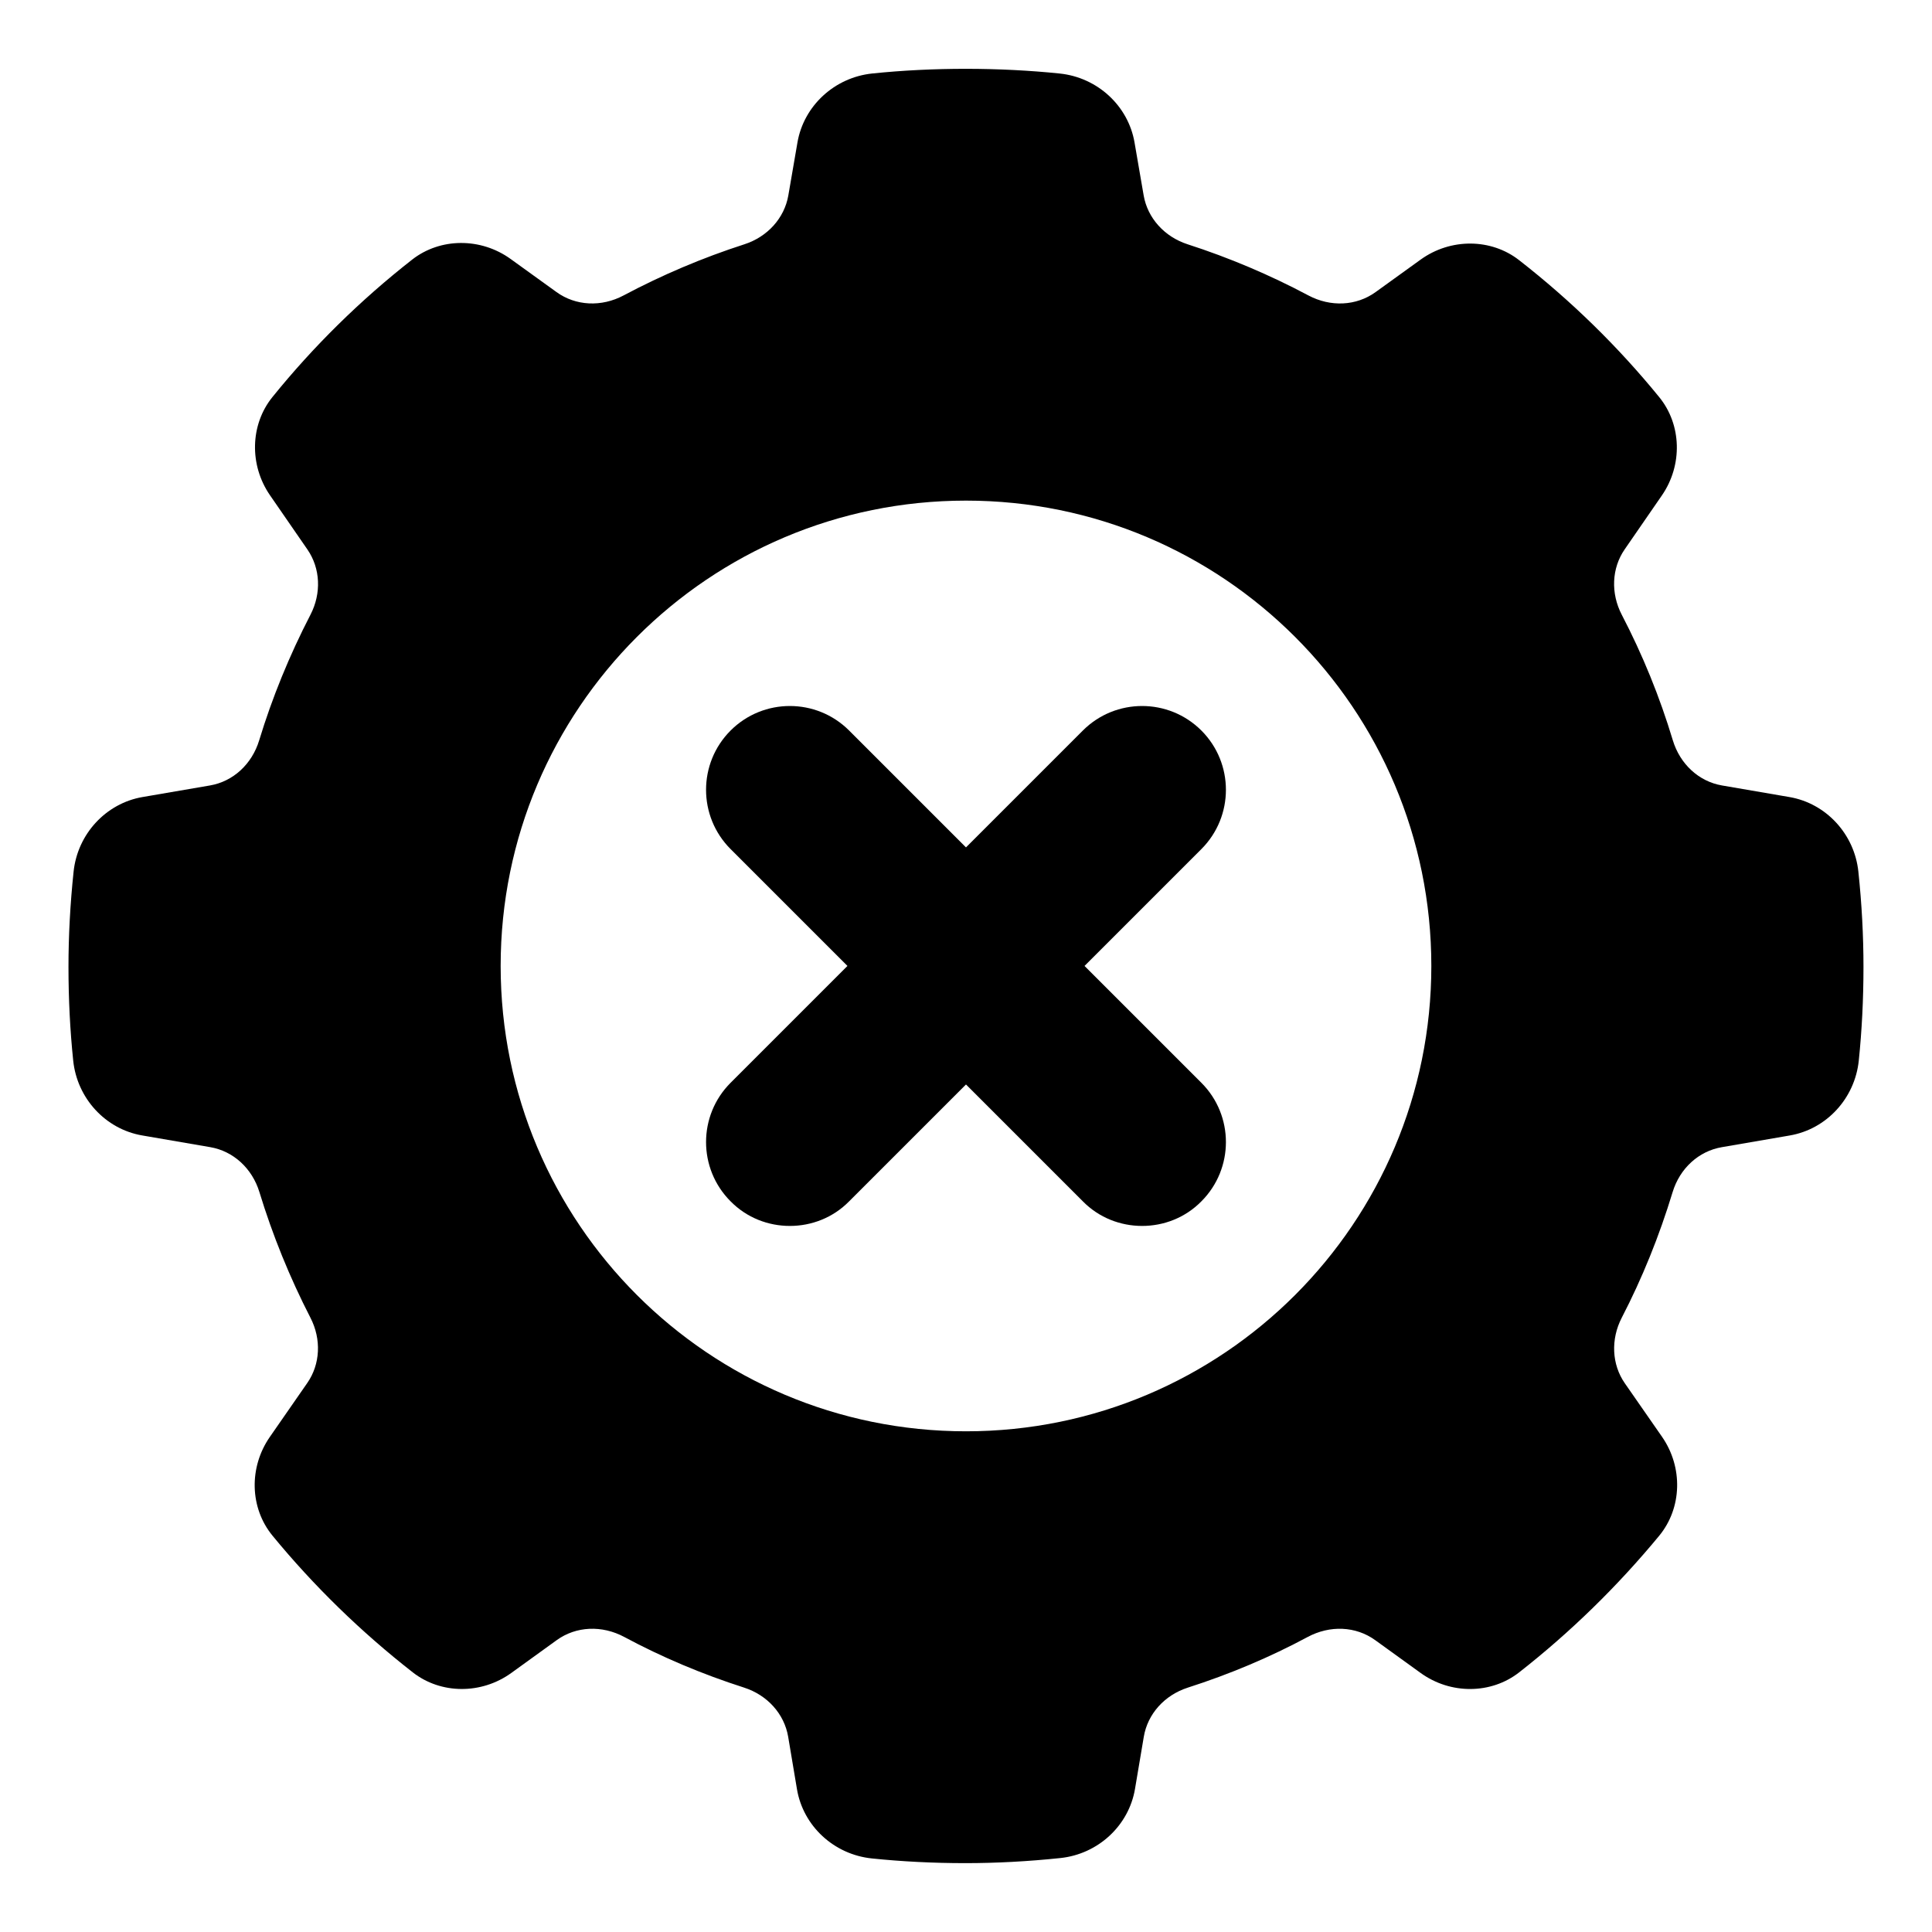 <?xml version="1.0" encoding="UTF-8"?>
<!-- Uploaded to: ICON Repo, www.iconrepo.com, Generator: ICON Repo Mixer Tools -->
<svg fill="#000000" width="800px" height="800px" version="1.1" viewBox="144 144 512 512" xmlns="http://www.w3.org/2000/svg">
 <g>
  <path d="m636.49 375.01c-1.043-9.98-8.559-18.109-18.254-19.781l-17.887-3.074c-6.129-1.051-11.121-5.644-13.039-11.988-3.445-11.461-7.996-22.633-13.516-33.238-2.973-5.703-2.684-12.352 0.758-17.336l9.855-14.285c5.551-8.047 5.262-18.758-0.695-26.066-10.867-13.344-23.359-25.562-37.133-36.297-7.43-5.801-18.16-5.867-26.086-0.156l-11.957 8.625c-5.098 3.676-11.914 4-17.789 0.883-10.203-5.43-20.977-9.996-32.016-13.559-6.141-1.984-10.609-6.949-11.648-12.945l-2.422-14.047c-1.676-9.719-9.832-17.227-19.828-18.262-15.898-1.645-33.594-1.676-49.684-0.008-9.988 1.043-18.137 8.559-19.812 18.262l-2.422 14.055c-1.039 5.992-5.496 10.957-11.641 12.945-11.031 3.555-21.797 8.121-32.008 13.551-5.883 3.133-12.707 2.793-17.797-0.895l-12.121-8.742c-7.934-5.742-18.684-5.668-26.125 0.148-13.734 10.75-26.199 23.02-37.059 36.465-5.875 7.297-6.133 17.973-0.613 25.984l9.93 14.387c3.43 4.981 3.734 11.594 0.793 17.277-5.578 10.781-10.148 21.977-13.582 33.266-1.918 6.336-6.914 10.922-13.031 11.973l-17.895 3.074c-9.707 1.676-17.219 9.801-18.262 19.781-0.902 8.543-1.355 17.039-1.355 25.242 0 8.512 0.422 16.871 1.254 24.836 1.039 10.004 8.559 18.152 18.277 19.82l18.047 3.106c6.106 1.051 11.09 5.609 13.016 11.891 3.504 11.484 8.062 22.688 13.527 33.312 2.941 5.699 2.617 12.32-0.836 17.293l-9.914 14.285c-5.617 8.082-5.328 18.848 0.695 26.176 10.941 13.328 23.457 25.516 37.191 36.238 7.445 5.809 18.176 5.867 26.102 0.141l12.039-8.699c5.121-3.695 11.988-4.008 17.922-0.816 9.906 5.32 20.582 9.832 31.719 13.402 6.188 1.992 10.66 6.981 11.684 13.023l2.332 13.891c1.637 9.766 9.793 17.316 19.832 18.359 7.973 0.824 16.309 1.246 24.781 1.246 8.195 0 16.672-0.453 25.184-1.348 10.016-1.051 18.152-8.602 19.789-18.344l2.328-13.801c1.016-6.047 5.488-11.031 11.676-13.023 11.137-3.57 21.812-8.082 31.719-13.402 5.941-3.191 12.801-2.883 17.922 0.816l12.031 8.691c7.934 5.742 18.672 5.676 26.125-0.148 13.559-10.609 26.043-22.789 37.113-36.199 6.059-7.356 6.363-18.145 0.742-26.242l-9.863-14.188c-3.453-4.984-3.758-11.641-0.793-17.375 5.41-10.434 9.934-21.621 13.469-33.258 1.91-6.297 6.906-10.863 13.023-11.914l18.027-3.106c9.727-1.668 17.242-9.816 18.285-19.82 0.824-7.973 1.246-16.328 1.246-24.836 0.004-8.203-0.445-16.703-1.352-25.246m-236.49 148.3c-68.125 0-123.32-55.188-123.32-123.32 0-68.117 55.195-123.32 123.32-123.32 68.125 0 123.32 55.195 123.32 123.32 0 68.133-55.195 123.32-123.32 123.32"/>
  <path d="m462.38 337.6c-8.668-8.668-22.746-8.668-31.414 0l-30.969 30.969-30.969-30.969c-8.668-8.668-22.746-8.668-31.414 0-8.668 8.668-8.668 22.746 0 31.414l30.969 30.969-30.969 30.969c-8.668 8.668-8.668 22.746 0 31.414 4.297 4.371 10.004 6.519 15.707 6.519s11.41-2.148 15.707-6.519l30.969-30.969 30.969 30.969c4.297 4.371 10.004 6.519 15.707 6.519s11.41-2.148 15.707-6.519c8.668-8.668 8.668-22.746 0-31.414l-30.969-30.969 30.969-30.969c8.668-8.668 8.668-22.746 0-31.414"/>
 </g>
</svg>